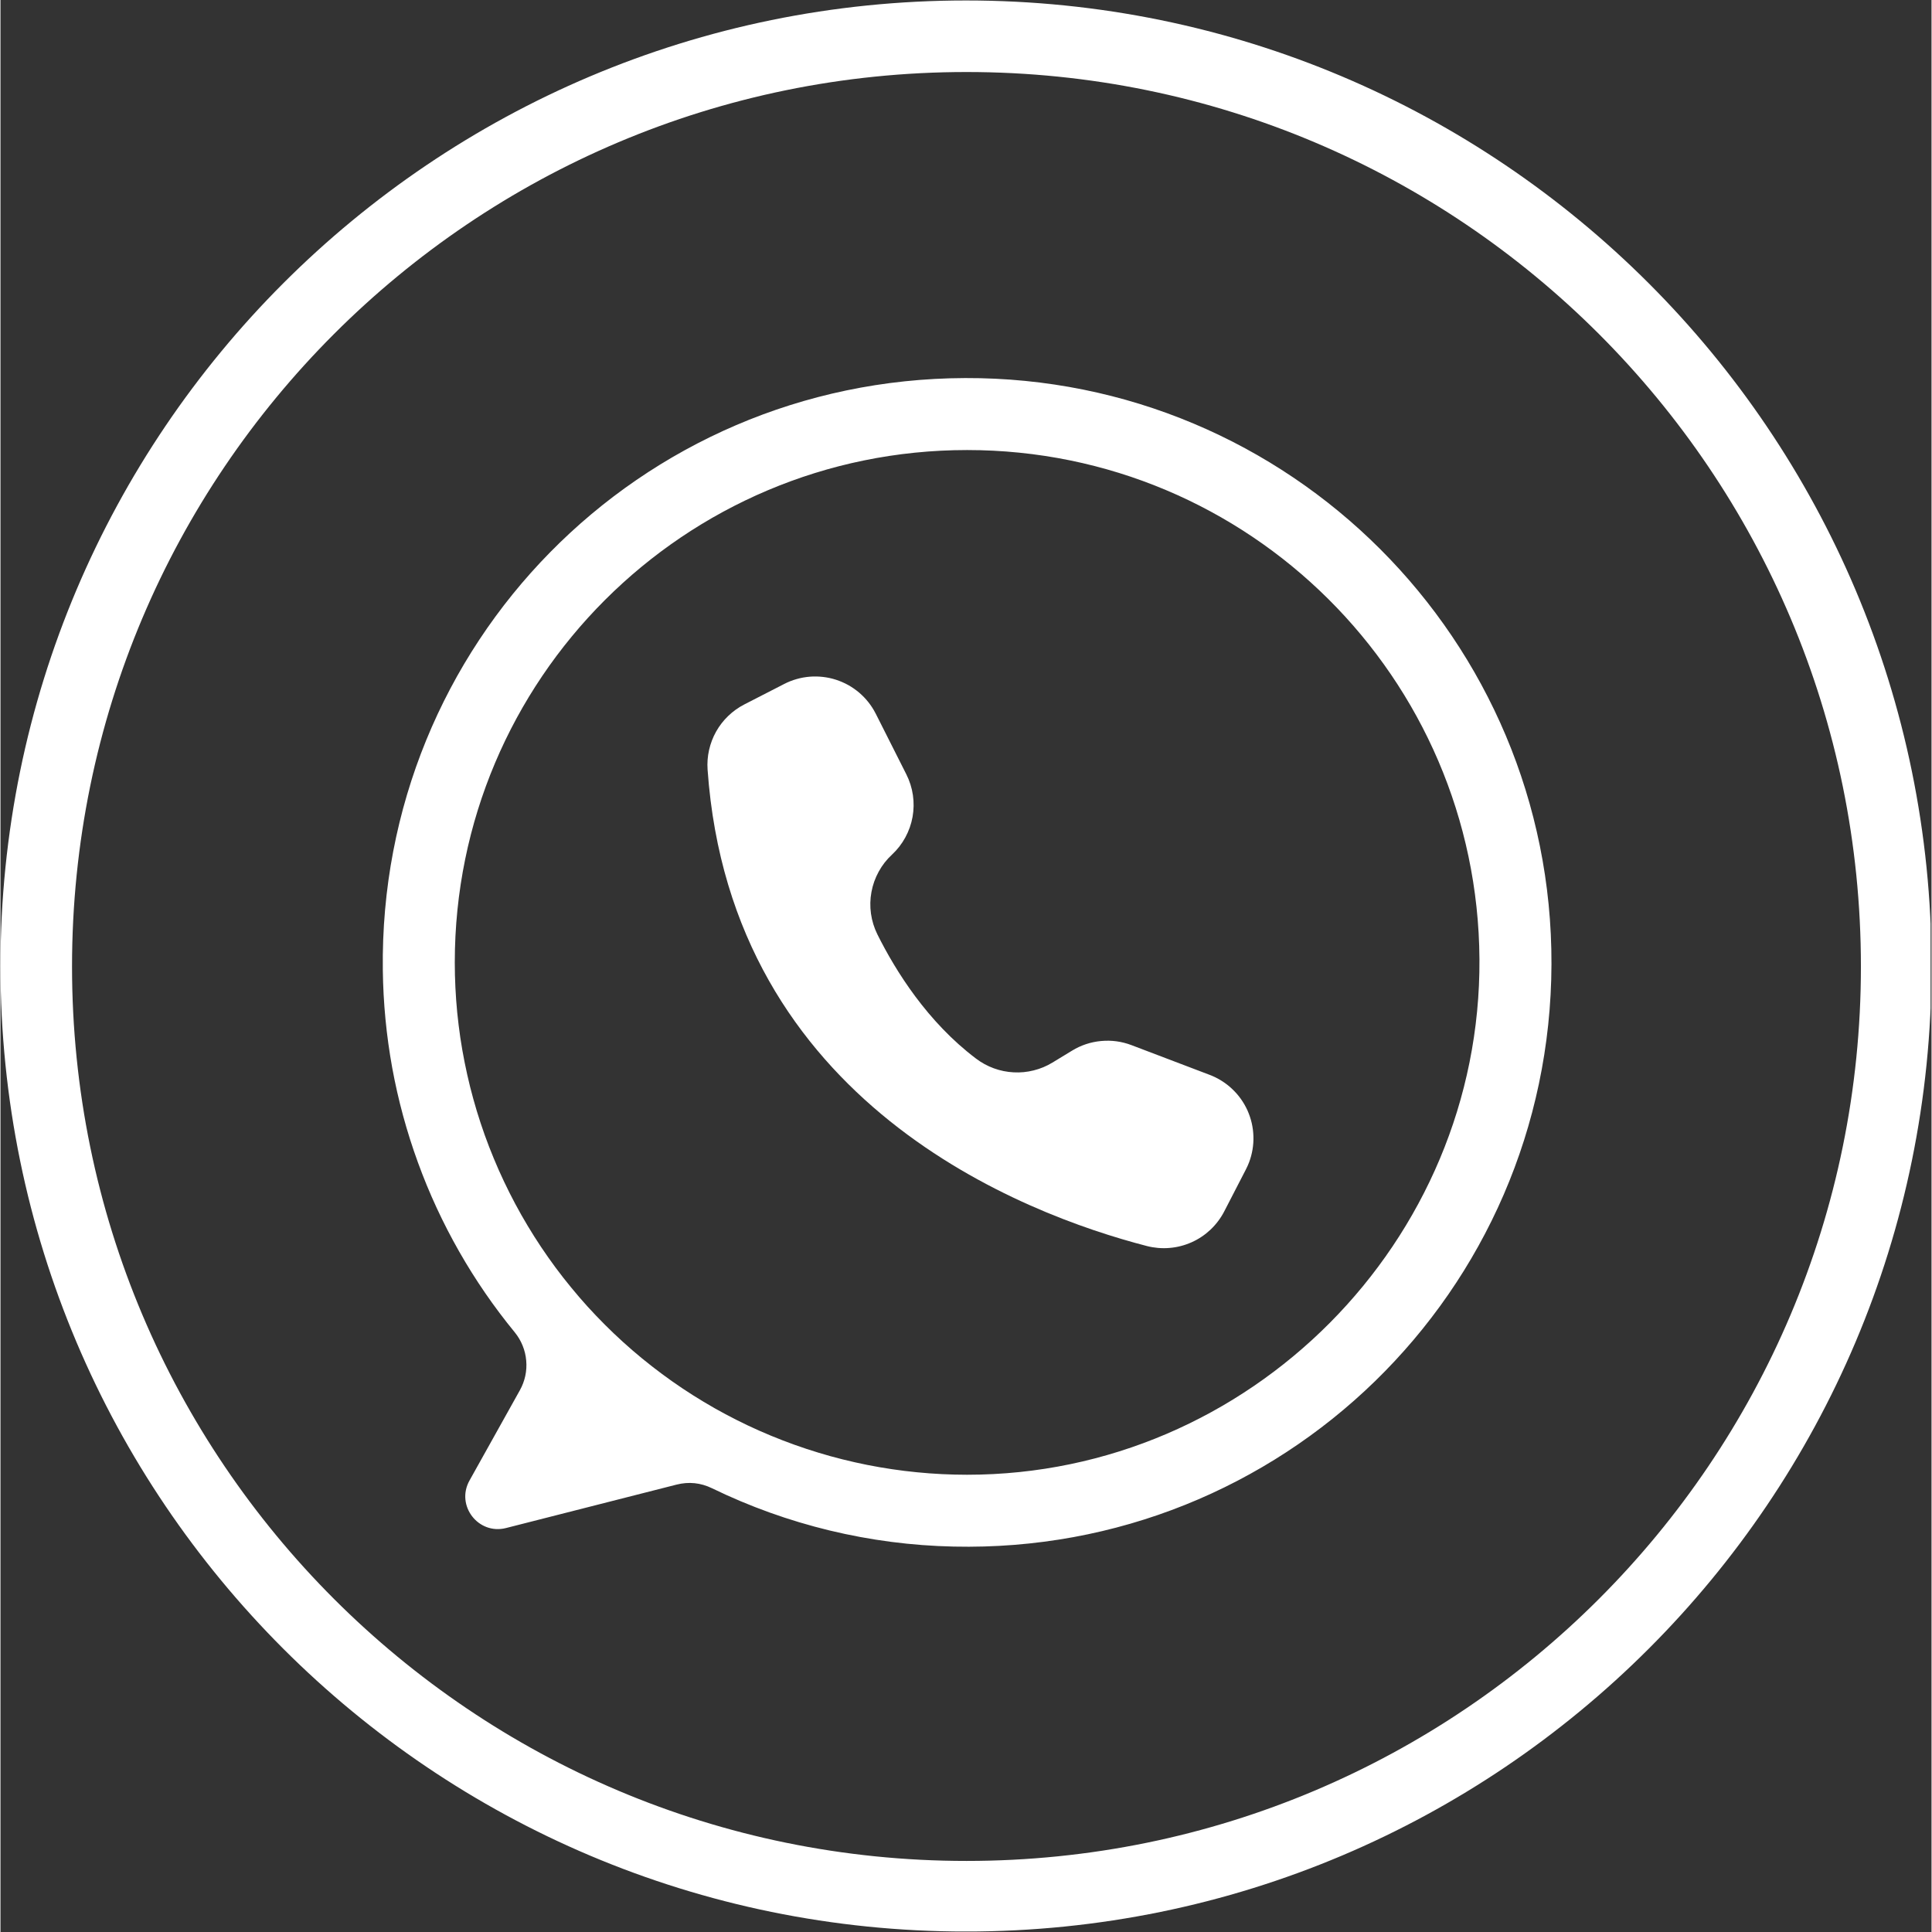 <?xml version="1.0" encoding="UTF-8"?> <svg xmlns="http://www.w3.org/2000/svg" xmlns:xlink="http://www.w3.org/1999/xlink" width="324" zoomAndPan="magnify" viewBox="0 0 242.88 243" height="324" preserveAspectRatio="xMidYMid meet" version="1.2"><rect x="0" y="0" width="242.88" height="243" fill="#333333" stroke="none"/><defs><clipPath id="04380dcbec"><path d="M 0 0.059 L 242.762 0.059 L 242.762 242.938 L 0 242.938 Z M 0 0.059 "></path></clipPath><clipPath id="111c60d7fd"><path d="M 121.441 0.059 C 54.371 0.059 0 54.43 0 121.5 C 0 188.57 54.371 242.941 121.441 242.941 C 188.508 242.941 242.879 188.57 242.879 121.5 C 242.879 54.43 188.508 0.059 121.441 0.059 Z M 121.441 0.059 "></path></clipPath><clipPath id="e10586d062"><path d="M 48 47.414 L 195.219 47.414 L 195.219 195 L 48 195 Z M 48 47.414 "></path></clipPath></defs><g id="dbe3bec245"><g clip-rule="nonzero" clip-path="url(#04380dcbec)"><g clip-rule="nonzero" clip-path="url(#111c60d7fd)"><path style="fill:none;stroke-width:24;stroke-linecap:butt;stroke-linejoin:miter;stroke:#ffffff;stroke-opacity:1;stroke-miterlimit:4;" d="M 162.002 -0.002 C 72.531 -0.002 0 72.529 0 162 C 0 251.471 72.531 324.002 162.002 324.002 C 251.468 324.002 323.999 251.471 323.999 162 C 323.999 72.529 251.468 -0.002 162.002 -0.002 Z M 162.002 -0.002 " transform="matrix(0.75,0,0,0.75,0,0.06)"></path></g></g><g clip-rule="nonzero" clip-path="url(#e10586d062)"><path style=" stroke:none;fill-rule:nonzero;fill:#ffffff;fill-opacity:1;" d="M 121.328 47.551 C 80.324 47.688 47.555 81.027 48.09 122.027 C 48.141 126.152 48.535 130.246 49.273 134.309 C 50.016 138.367 51.094 142.336 52.508 146.215 C 53.918 150.094 55.648 153.824 57.691 157.41 C 59.734 160.996 62.066 164.383 64.684 167.574 C 65.098 168.082 65.426 168.637 65.672 169.242 C 65.918 169.848 66.07 170.473 66.125 171.125 C 66.184 171.773 66.145 172.418 66.008 173.059 C 65.871 173.695 65.641 174.301 65.324 174.867 L 58.992 186.215 C 57.234 189.359 60.098 193.078 63.586 192.191 L 85.031 186.73 C 86.574 186.34 88.062 186.492 89.496 187.188 C 94.238 189.492 99.172 191.262 104.293 192.5 C 109.418 193.734 114.617 194.41 119.887 194.523 C 161.109 195.457 194.949 162.516 195.078 121.281 C 195.203 80.5 162.113 47.414 121.328 47.551 Z M 121.582 185.488 C 120.527 185.488 119.473 185.461 118.418 185.41 C 117.367 185.359 116.312 185.281 115.266 185.176 C 114.215 185.074 113.168 184.945 112.125 184.789 C 111.082 184.637 110.043 184.453 109.008 184.25 C 107.977 184.043 106.945 183.812 105.922 183.555 C 104.898 183.301 103.883 183.02 102.875 182.711 C 101.867 182.406 100.863 182.074 99.871 181.719 C 98.879 181.363 97.895 180.984 96.922 180.582 C 95.945 180.18 94.98 179.75 94.027 179.301 C 93.074 178.848 92.133 178.375 91.203 177.879 C 90.273 177.383 89.355 176.863 88.453 176.32 C 87.547 175.777 86.656 175.215 85.781 174.629 C 84.902 174.043 84.039 173.434 83.195 172.805 C 82.348 172.18 81.516 171.527 80.699 170.859 C 79.887 170.191 79.086 169.504 78.305 168.793 C 77.523 168.086 76.762 167.359 76.016 166.613 C 75.27 165.867 74.543 165.105 73.832 164.324 C 73.125 163.543 72.438 162.742 71.77 161.926 C 71.098 161.113 70.449 160.281 69.82 159.434 C 69.195 158.586 68.586 157.727 68 156.848 C 67.414 155.973 66.852 155.082 66.309 154.176 C 65.766 153.27 65.246 152.355 64.75 151.426 C 64.254 150.492 63.777 149.551 63.328 148.598 C 62.875 147.645 62.449 146.68 62.047 145.707 C 61.641 144.734 61.262 143.75 60.906 142.758 C 60.551 141.762 60.223 140.762 59.914 139.754 C 59.609 138.742 59.328 137.727 59.07 136.703 C 58.816 135.68 58.586 134.652 58.379 133.617 C 58.172 132.586 57.992 131.547 57.836 130.504 C 57.684 129.461 57.555 128.414 57.449 127.363 C 57.348 126.312 57.27 125.262 57.219 124.207 C 57.168 123.156 57.141 122.102 57.141 121.047 C 57.141 85.457 85.992 56.605 121.582 56.605 C 157.031 56.605 185.797 85.234 186.02 120.633 C 186.242 156.152 157.102 185.488 121.582 185.488 Z M 121.582 185.488 "></path></g><path style=" stroke:none;fill-rule:nonzero;fill:#ffffff;fill-opacity:1;" d="M 110.062 89.719 L 110.094 89.777 L 113.938 97.398 C 114.352 98.227 114.629 99.094 114.762 100.008 C 114.895 100.926 114.879 101.836 114.719 102.746 C 114.555 103.656 114.25 104.516 113.809 105.328 C 113.367 106.141 112.809 106.859 112.133 107.488 C 111.457 108.113 110.898 108.828 110.457 109.637 C 110.016 110.441 109.711 111.297 109.547 112.199 C 109.379 113.102 109.363 114.008 109.488 114.918 C 109.617 115.828 109.887 116.695 110.293 117.52 C 112.602 122.152 116.598 128.539 122.699 133.145 C 123.383 133.664 124.125 134.07 124.934 134.367 C 125.738 134.66 126.57 134.832 127.43 134.875 C 128.285 134.922 129.129 134.84 129.961 134.629 C 130.797 134.422 131.578 134.094 132.312 133.648 L 134.789 132.141 C 135.914 131.457 137.129 131.055 138.441 130.934 C 139.754 130.812 141.023 130.988 142.254 131.453 L 152.094 135.195 C 152.617 135.395 153.117 135.641 153.59 135.941 C 154.066 136.238 154.508 136.578 154.914 136.965 C 155.324 137.348 155.691 137.77 156.016 138.227 C 156.34 138.68 156.617 139.164 156.848 139.676 C 157.074 140.188 157.254 140.715 157.379 141.262 C 157.504 141.809 157.574 142.363 157.59 142.922 C 157.609 143.484 157.57 144.039 157.477 144.59 C 157.383 145.145 157.238 145.684 157.039 146.207 C 156.922 146.508 156.793 146.801 156.645 147.086 L 153.918 152.371 C 153.699 152.797 153.441 153.203 153.152 153.586 C 152.863 153.973 152.543 154.328 152.195 154.66 C 151.844 154.988 151.473 155.289 151.07 155.555 C 150.672 155.824 150.25 156.055 149.812 156.25 C 149.371 156.445 148.918 156.605 148.453 156.723 C 147.988 156.844 147.516 156.922 147.035 156.961 C 146.559 157.004 146.078 157 145.598 156.961 C 145.117 156.918 144.648 156.84 144.18 156.719 C 128.73 152.719 91.902 138.824 88.938 96.805 C 88.879 95.969 88.941 95.145 89.125 94.328 C 89.309 93.516 89.602 92.742 90.012 92.012 C 90.422 91.285 90.93 90.629 91.531 90.051 C 92.133 89.473 92.805 88.988 93.551 88.605 L 98.566 86.031 C 99.066 85.773 99.586 85.566 100.125 85.414 C 100.664 85.258 101.211 85.16 101.77 85.113 C 102.328 85.066 102.887 85.078 103.445 85.141 C 104 85.203 104.547 85.32 105.078 85.492 C 105.613 85.664 106.125 85.887 106.617 86.156 C 107.105 86.43 107.562 86.746 107.992 87.109 C 108.418 87.473 108.809 87.871 109.156 88.312 C 109.504 88.75 109.809 89.219 110.062 89.719 Z M 110.062 89.719 "></path></g></svg> 